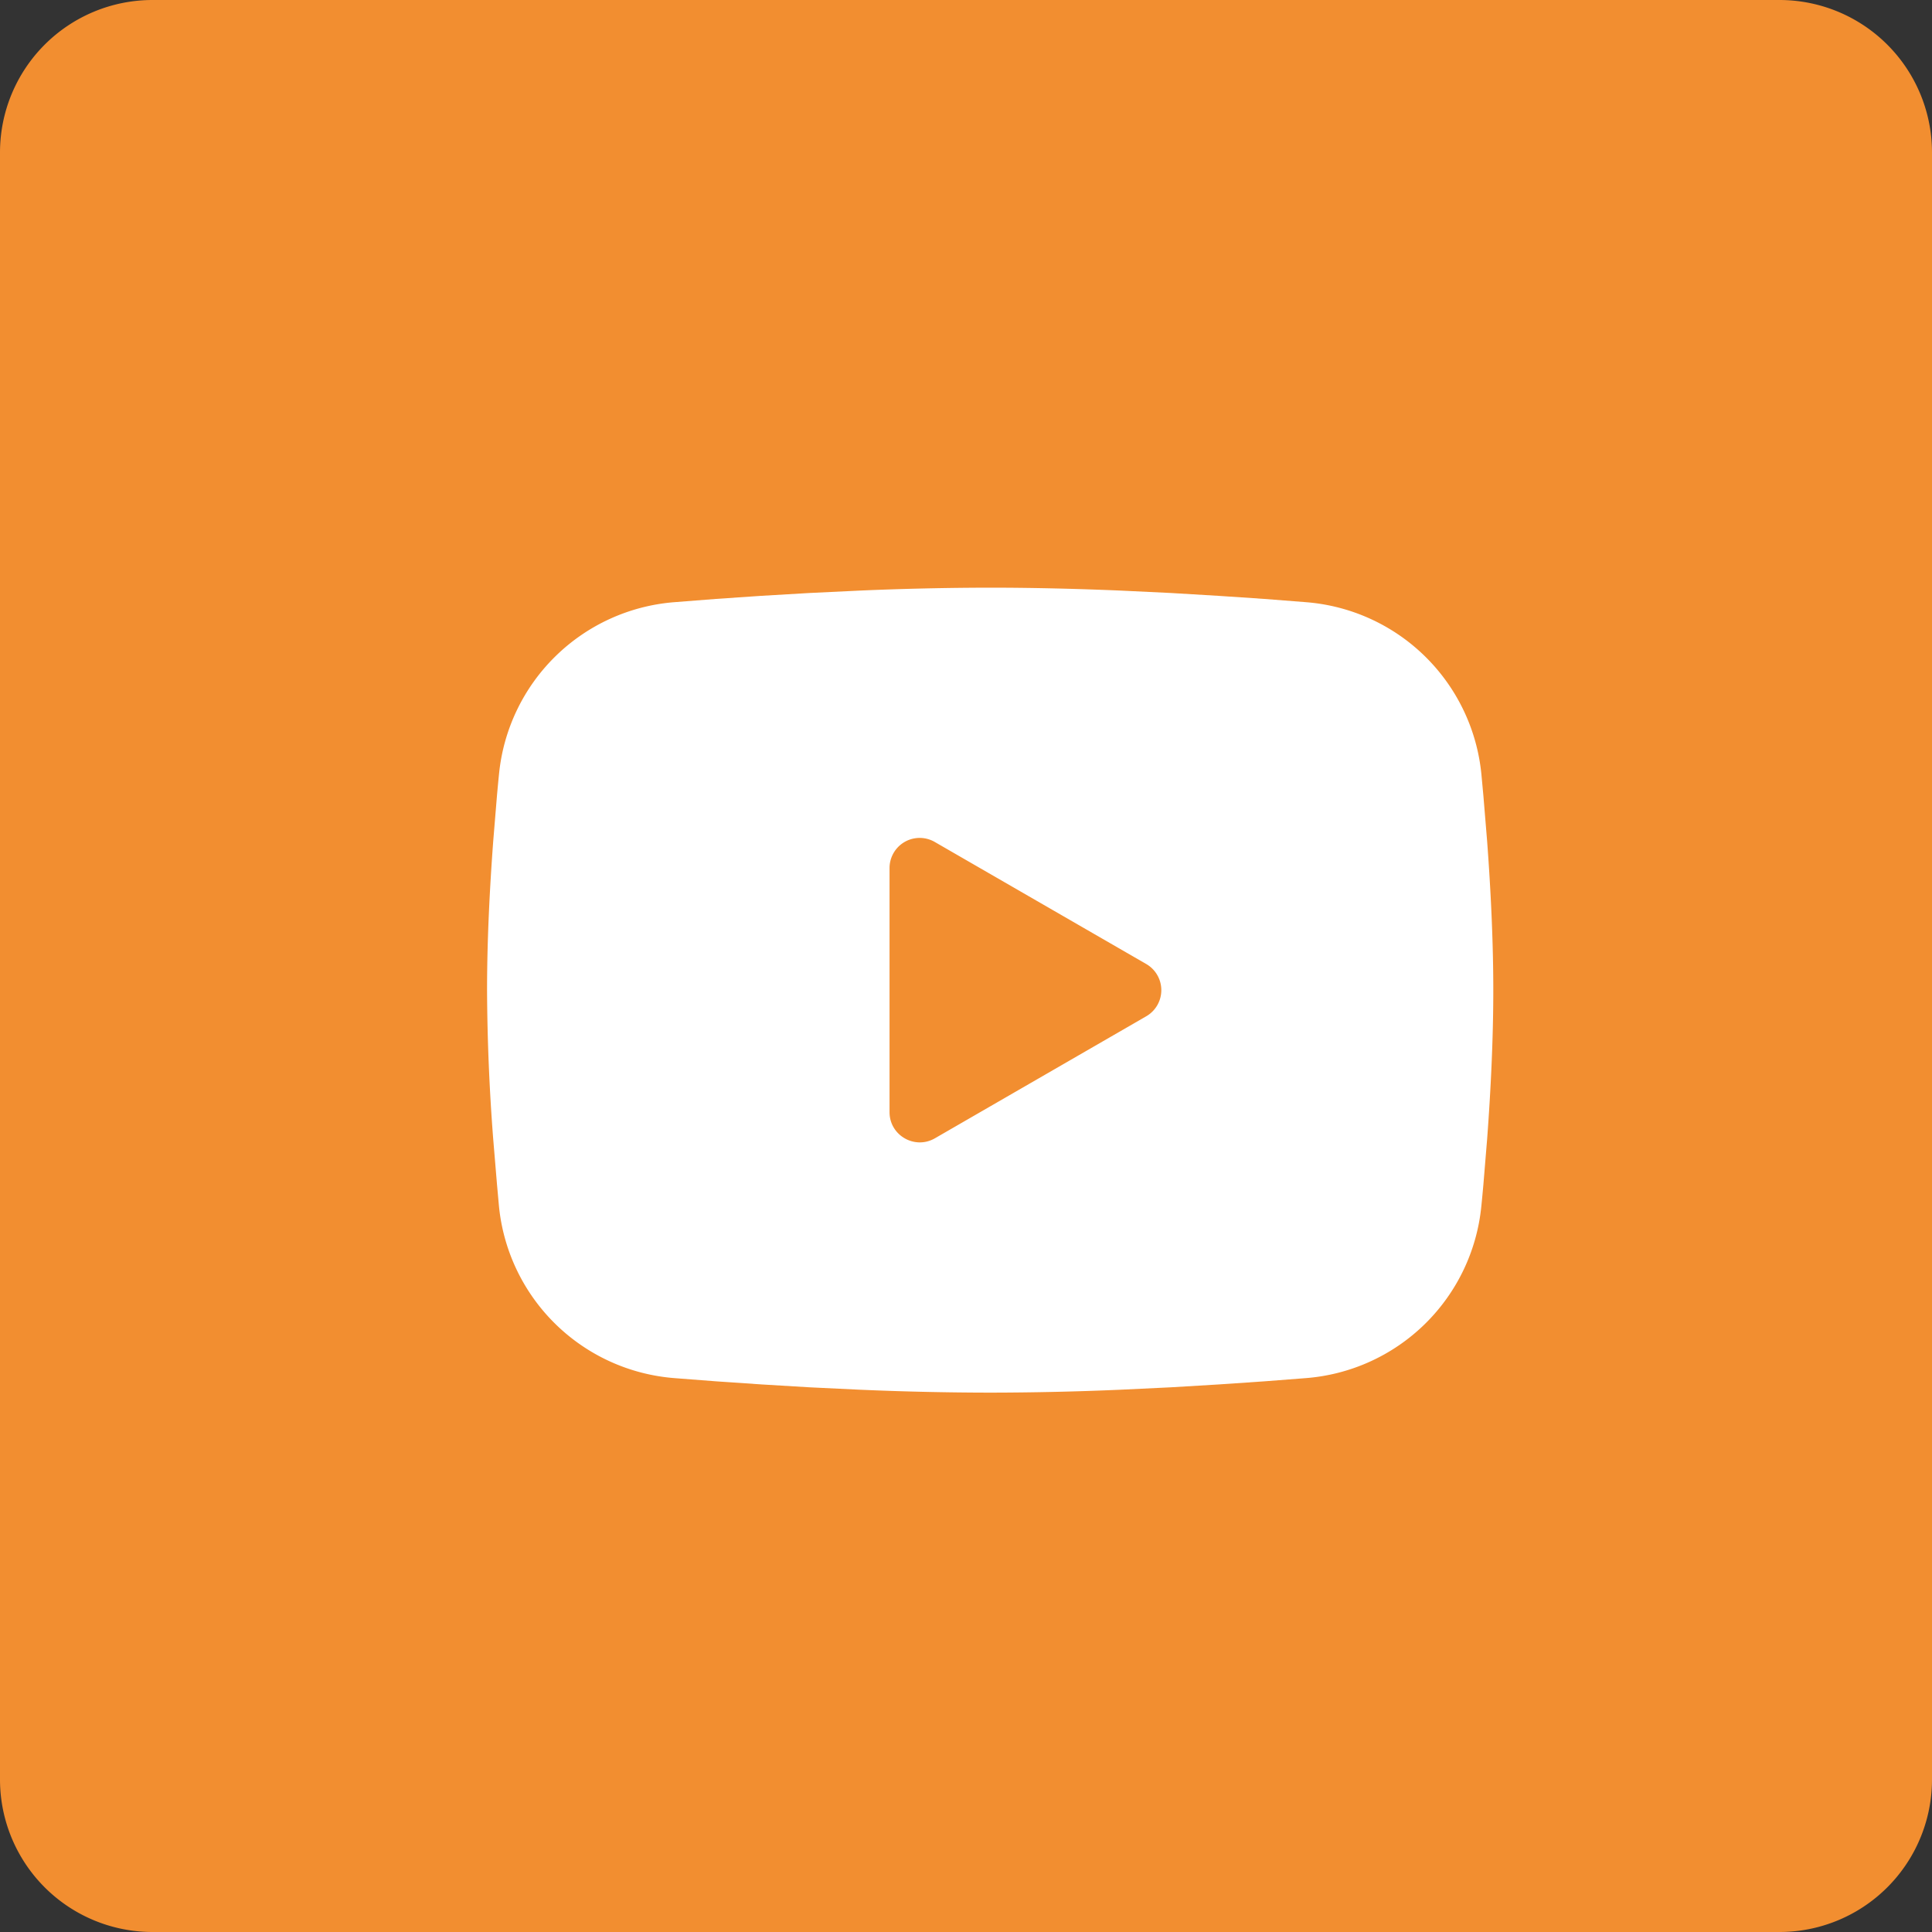 <svg xmlns="http://www.w3.org/2000/svg" width="40" height="40" fill="none"><rect width="100%" height="100%" fill="#333333" stroke="none"/><g clip-path="url(#a)"><path fill="#f28e30" d="M36.842 0H3.158A3.158 3.158 0 0 0 0 3.158v33.684A3.158 3.158 0 0 0 3.158 40h33.684A3.158 3.158 0 0 0 40 36.842V3.158A3.158 3.158 0 0 0 36.842 0Z"/><g clip-path="url(#b)"><path fill="#fff" fill-rule="evenodd" d="M20.5 12.167c.891 0 1.805.023 2.69.06l1.046.05 1.001.06.938.063.856.067a3.96 3.96 0 0 1 3.64 3.565l.041.443.078.948c.073.982.127 2.053.127 3.077s-.054 2.095-.127 3.077l-.078.948a35.35 35.35 0 0 1-.042.443 3.96 3.96 0 0 1-3.64 3.565l-.854.066-.938.064-1.002.06-1.046.05a64.15 64.15 0 0 1-2.69.06 64.152 64.152 0 0 1-2.689-.06l-1.046-.05-1-.06-.938-.064-.857-.066a3.961 3.961 0 0 1-3.64-3.565l-.04-.443-.079-.948a42.298 42.298 0 0 1-.127-3.077c0-1.024.054-2.095.127-3.077l.078-.948c.014-.152.027-.299.042-.443a3.96 3.96 0 0 1 3.638-3.565l.856-.067.937-.064 1.002-.059 1.046-.05a64.38 64.38 0 0 1 2.69-.06Zm-2.083 5.807v5.052c0 .481.521.781.938.542l4.375-2.526a.625.625 0 0 0 0-1.084l-4.375-2.525a.624.624 0 0 0-.938.542v-.001Z" clip-rule="evenodd"/></g></g><defs><clipPath id="a"><path fill="#fff" d="M0 0h40v40H0z"/></clipPath><clipPath id="b"><path fill="#fff" d="M8 8h25v25H8z"/></clipPath></defs></svg>